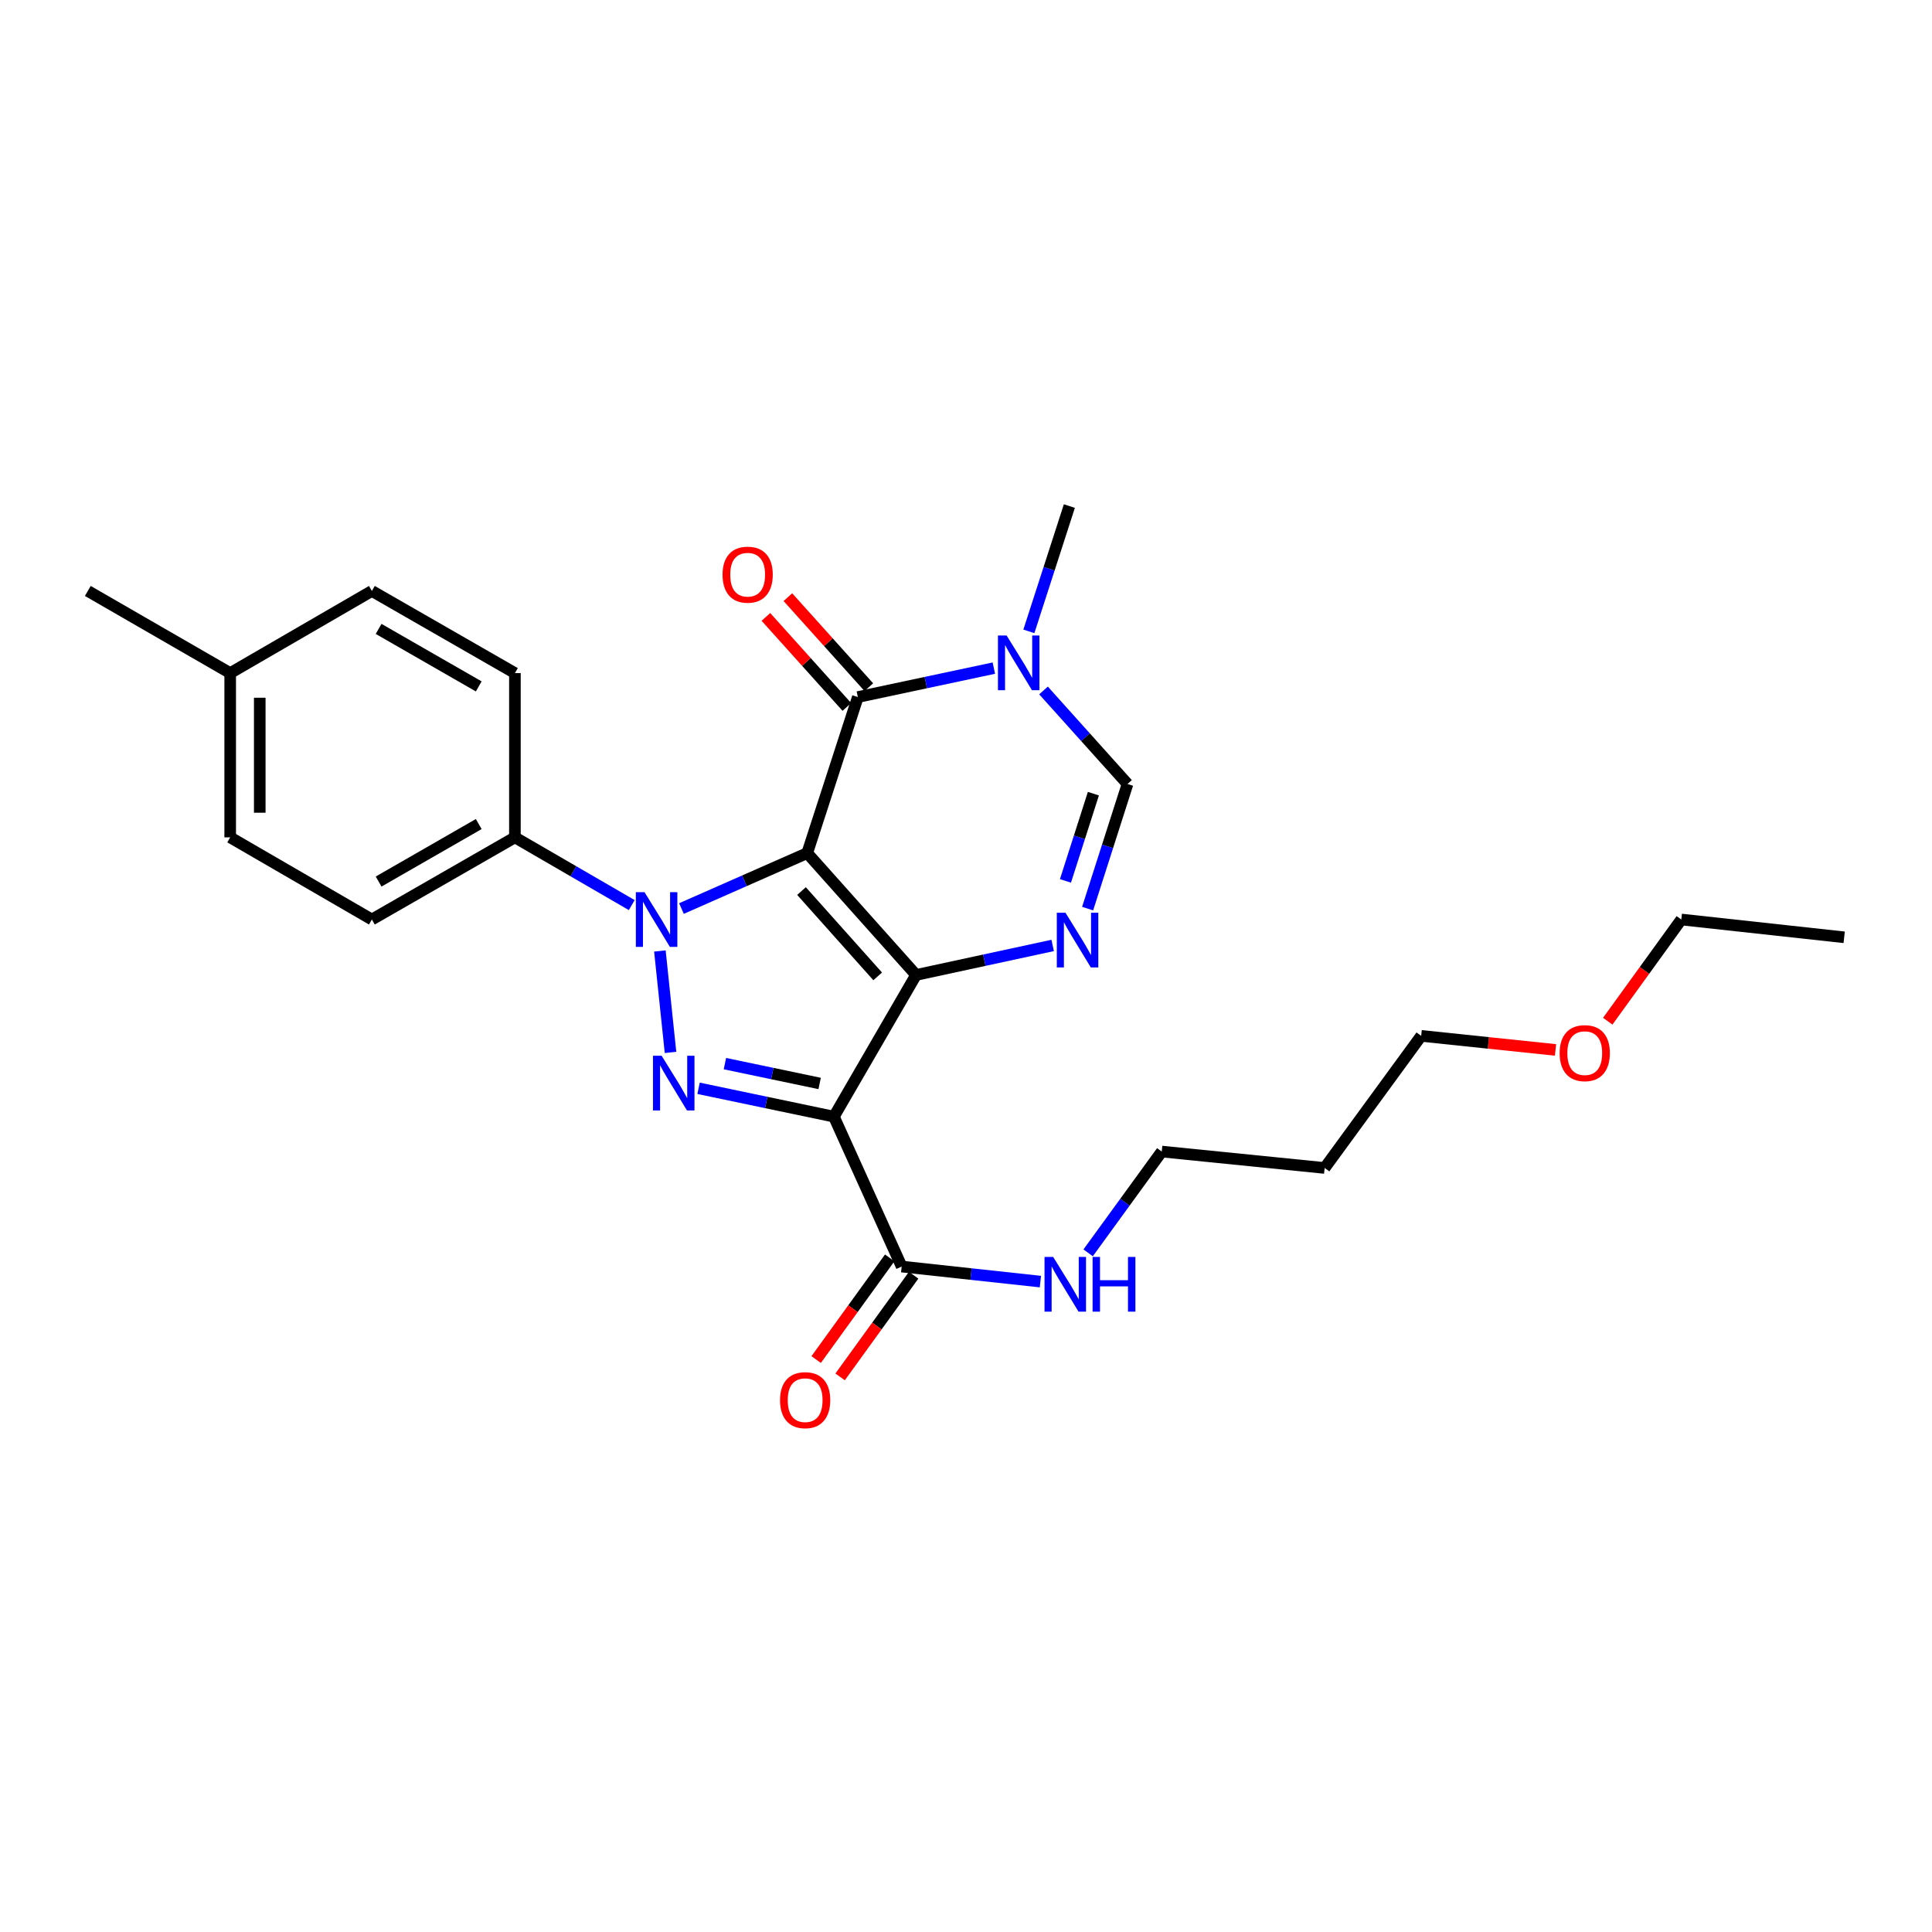 <?xml version='1.0' encoding='iso-8859-1'?>
<svg version='1.1' baseProfile='full'
              xmlns='http://www.w3.org/2000/svg'
                      xmlns:rdkit='http://www.rdkit.org/xml'
                      xmlns:xlink='http://www.w3.org/1999/xlink'
                  xml:space='preserve'
width='1000px' height='1000px' viewBox='0 0 1000 1000'>
<!-- END OF HEADER -->
<rect style='opacity:1.0;fill:#FFFFFF;stroke:none' width='1000' height='1000' x='0' y='0'> </rect>
<path class='bond-0' d='M 417.815,441.561 L 474.152,504.638' style='fill:none;fill-rule:evenodd;stroke:#000000;stroke-width:6px;stroke-linecap:butt;stroke-linejoin:miter;stroke-opacity:1' />
<path class='bond-0' d='M 414.855,461.214 L 454.29,505.368' style='fill:none;fill-rule:evenodd;stroke:#000000;stroke-width:6px;stroke-linecap:butt;stroke-linejoin:miter;stroke-opacity:1' />
<path class='bond-1' d='M 417.815,441.561 L 385.27,455.91' style='fill:none;fill-rule:evenodd;stroke:#000000;stroke-width:6px;stroke-linecap:butt;stroke-linejoin:miter;stroke-opacity:1' />
<path class='bond-1' d='M 385.27,455.91 L 352.725,470.26' style='fill:none;fill-rule:evenodd;stroke:#0000FF;stroke-width:6px;stroke-linecap:butt;stroke-linejoin:miter;stroke-opacity:1' />
<path class='bond-4' d='M 417.815,441.561 L 444.02,360.796' style='fill:none;fill-rule:evenodd;stroke:#000000;stroke-width:6px;stroke-linecap:butt;stroke-linejoin:miter;stroke-opacity:1' />
<path class='bond-2' d='M 474.152,504.638 L 431.619,577.975' style='fill:none;fill-rule:evenodd;stroke:#000000;stroke-width:6px;stroke-linecap:butt;stroke-linejoin:miter;stroke-opacity:1' />
<path class='bond-5' d='M 474.152,504.638 L 509.507,496.998' style='fill:none;fill-rule:evenodd;stroke:#000000;stroke-width:6px;stroke-linecap:butt;stroke-linejoin:miter;stroke-opacity:1' />
<path class='bond-5' d='M 509.507,496.998 L 544.861,489.359' style='fill:none;fill-rule:evenodd;stroke:#0000FF;stroke-width:6px;stroke-linecap:butt;stroke-linejoin:miter;stroke-opacity:1' />
<path class='bond-3' d='M 341.56,492.223 L 347.058,544.731' style='fill:none;fill-rule:evenodd;stroke:#0000FF;stroke-width:6px;stroke-linecap:butt;stroke-linejoin:miter;stroke-opacity:1' />
<path class='bond-9' d='M 326.995,468.479 L 296.757,450.949' style='fill:none;fill-rule:evenodd;stroke:#0000FF;stroke-width:6px;stroke-linecap:butt;stroke-linejoin:miter;stroke-opacity:1' />
<path class='bond-9' d='M 296.757,450.949 L 266.518,433.418' style='fill:none;fill-rule:evenodd;stroke:#000000;stroke-width:6px;stroke-linecap:butt;stroke-linejoin:miter;stroke-opacity:1' />
<path class='bond-8' d='M 431.619,577.975 L 466.706,655.561' style='fill:none;fill-rule:evenodd;stroke:#000000;stroke-width:6px;stroke-linecap:butt;stroke-linejoin:miter;stroke-opacity:1' />
<path class='bond-26' d='M 431.619,577.975 L 396.598,570.639' style='fill:none;fill-rule:evenodd;stroke:#000000;stroke-width:6px;stroke-linecap:butt;stroke-linejoin:miter;stroke-opacity:1' />
<path class='bond-26' d='M 396.598,570.639 L 361.577,563.303' style='fill:none;fill-rule:evenodd;stroke:#0000FF;stroke-width:6px;stroke-linecap:butt;stroke-linejoin:miter;stroke-opacity:1' />
<path class='bond-26' d='M 424.249,560.799 L 399.735,555.664' style='fill:none;fill-rule:evenodd;stroke:#000000;stroke-width:6px;stroke-linecap:butt;stroke-linejoin:miter;stroke-opacity:1' />
<path class='bond-26' d='M 399.735,555.664 L 375.22,550.529' style='fill:none;fill-rule:evenodd;stroke:#0000FF;stroke-width:6px;stroke-linecap:butt;stroke-linejoin:miter;stroke-opacity:1' />
<path class='bond-6' d='M 444.02,360.796 L 479.214,353.308' style='fill:none;fill-rule:evenodd;stroke:#000000;stroke-width:6px;stroke-linecap:butt;stroke-linejoin:miter;stroke-opacity:1' />
<path class='bond-6' d='M 479.214,353.308 L 514.408,345.82' style='fill:none;fill-rule:evenodd;stroke:#0000FF;stroke-width:6px;stroke-linecap:butt;stroke-linejoin:miter;stroke-opacity:1' />
<path class='bond-10' d='M 449.708,355.681 L 428.758,332.382' style='fill:none;fill-rule:evenodd;stroke:#000000;stroke-width:6px;stroke-linecap:butt;stroke-linejoin:miter;stroke-opacity:1' />
<path class='bond-10' d='M 428.758,332.382 L 407.807,309.083' style='fill:none;fill-rule:evenodd;stroke:#FF0000;stroke-width:6px;stroke-linecap:butt;stroke-linejoin:miter;stroke-opacity:1' />
<path class='bond-10' d='M 438.332,365.911 L 417.381,342.612' style='fill:none;fill-rule:evenodd;stroke:#000000;stroke-width:6px;stroke-linecap:butt;stroke-linejoin:miter;stroke-opacity:1' />
<path class='bond-10' d='M 417.381,342.612 L 396.43,319.313' style='fill:none;fill-rule:evenodd;stroke:#FF0000;stroke-width:6px;stroke-linecap:butt;stroke-linejoin:miter;stroke-opacity:1' />
<path class='bond-27' d='M 562.952,470.295 L 573.278,438.045' style='fill:none;fill-rule:evenodd;stroke:#0000FF;stroke-width:6px;stroke-linecap:butt;stroke-linejoin:miter;stroke-opacity:1' />
<path class='bond-27' d='M 573.278,438.045 L 583.604,405.794' style='fill:none;fill-rule:evenodd;stroke:#000000;stroke-width:6px;stroke-linecap:butt;stroke-linejoin:miter;stroke-opacity:1' />
<path class='bond-27' d='M 551.479,455.955 L 558.707,433.379' style='fill:none;fill-rule:evenodd;stroke:#0000FF;stroke-width:6px;stroke-linecap:butt;stroke-linejoin:miter;stroke-opacity:1' />
<path class='bond-27' d='M 558.707,433.379 L 565.935,410.804' style='fill:none;fill-rule:evenodd;stroke:#000000;stroke-width:6px;stroke-linecap:butt;stroke-linejoin:miter;stroke-opacity:1' />
<path class='bond-7' d='M 540.123,357.385 L 561.864,381.589' style='fill:none;fill-rule:evenodd;stroke:#0000FF;stroke-width:6px;stroke-linecap:butt;stroke-linejoin:miter;stroke-opacity:1' />
<path class='bond-7' d='M 561.864,381.589 L 583.604,405.794' style='fill:none;fill-rule:evenodd;stroke:#000000;stroke-width:6px;stroke-linecap:butt;stroke-linejoin:miter;stroke-opacity:1' />
<path class='bond-15' d='M 532.541,326.79 L 543.019,294.366' style='fill:none;fill-rule:evenodd;stroke:#0000FF;stroke-width:6px;stroke-linecap:butt;stroke-linejoin:miter;stroke-opacity:1' />
<path class='bond-15' d='M 543.019,294.366 L 553.498,261.943' style='fill:none;fill-rule:evenodd;stroke:#000000;stroke-width:6px;stroke-linecap:butt;stroke-linejoin:miter;stroke-opacity:1' />
<path class='bond-11' d='M 460.508,651.078 L 441.476,677.391' style='fill:none;fill-rule:evenodd;stroke:#000000;stroke-width:6px;stroke-linecap:butt;stroke-linejoin:miter;stroke-opacity:1' />
<path class='bond-11' d='M 441.476,677.391 L 422.444,703.705' style='fill:none;fill-rule:evenodd;stroke:#FF0000;stroke-width:6px;stroke-linecap:butt;stroke-linejoin:miter;stroke-opacity:1' />
<path class='bond-11' d='M 472.905,660.044 L 453.873,686.358' style='fill:none;fill-rule:evenodd;stroke:#000000;stroke-width:6px;stroke-linecap:butt;stroke-linejoin:miter;stroke-opacity:1' />
<path class='bond-11' d='M 453.873,686.358 L 434.841,712.671' style='fill:none;fill-rule:evenodd;stroke:#FF0000;stroke-width:6px;stroke-linecap:butt;stroke-linejoin:miter;stroke-opacity:1' />
<path class='bond-12' d='M 466.706,655.561 L 502.609,659.457' style='fill:none;fill-rule:evenodd;stroke:#000000;stroke-width:6px;stroke-linecap:butt;stroke-linejoin:miter;stroke-opacity:1' />
<path class='bond-12' d='M 502.609,659.457 L 538.512,663.353' style='fill:none;fill-rule:evenodd;stroke:#0000FF;stroke-width:6px;stroke-linecap:butt;stroke-linejoin:miter;stroke-opacity:1' />
<path class='bond-13' d='M 266.518,433.418 L 192.485,475.934' style='fill:none;fill-rule:evenodd;stroke:#000000;stroke-width:6px;stroke-linecap:butt;stroke-linejoin:miter;stroke-opacity:1' />
<path class='bond-13' d='M 247.794,426.528 L 195.97,456.289' style='fill:none;fill-rule:evenodd;stroke:#000000;stroke-width:6px;stroke-linecap:butt;stroke-linejoin:miter;stroke-opacity:1' />
<path class='bond-14' d='M 266.518,433.418 L 266.518,348.394' style='fill:none;fill-rule:evenodd;stroke:#000000;stroke-width:6px;stroke-linecap:butt;stroke-linejoin:miter;stroke-opacity:1' />
<path class='bond-21' d='M 563.217,648.466 L 582.267,622.256' style='fill:none;fill-rule:evenodd;stroke:#0000FF;stroke-width:6px;stroke-linecap:butt;stroke-linejoin:miter;stroke-opacity:1' />
<path class='bond-21' d='M 582.267,622.256 L 601.318,596.045' style='fill:none;fill-rule:evenodd;stroke:#000000;stroke-width:6px;stroke-linecap:butt;stroke-linejoin:miter;stroke-opacity:1' />
<path class='bond-17' d='M 192.485,475.934 L 119.148,433.418' style='fill:none;fill-rule:evenodd;stroke:#000000;stroke-width:6px;stroke-linecap:butt;stroke-linejoin:miter;stroke-opacity:1' />
<path class='bond-16' d='M 266.518,348.394 L 192.485,305.878' style='fill:none;fill-rule:evenodd;stroke:#000000;stroke-width:6px;stroke-linecap:butt;stroke-linejoin:miter;stroke-opacity:1' />
<path class='bond-16' d='M 247.794,355.284 L 195.97,325.523' style='fill:none;fill-rule:evenodd;stroke:#000000;stroke-width:6px;stroke-linecap:butt;stroke-linejoin:miter;stroke-opacity:1' />
<path class='bond-18' d='M 192.485,305.878 L 119.148,348.394' style='fill:none;fill-rule:evenodd;stroke:#000000;stroke-width:6px;stroke-linecap:butt;stroke-linejoin:miter;stroke-opacity:1' />
<path class='bond-28' d='M 119.148,433.418 L 119.148,348.394' style='fill:none;fill-rule:evenodd;stroke:#000000;stroke-width:6px;stroke-linecap:butt;stroke-linejoin:miter;stroke-opacity:1' />
<path class='bond-28' d='M 134.448,420.665 L 134.448,361.148' style='fill:none;fill-rule:evenodd;stroke:#000000;stroke-width:6px;stroke-linecap:butt;stroke-linejoin:miter;stroke-opacity:1' />
<path class='bond-23' d='M 119.148,348.394 L 45.455,305.878' style='fill:none;fill-rule:evenodd;stroke:#000000;stroke-width:6px;stroke-linecap:butt;stroke-linejoin:miter;stroke-opacity:1' />
<path class='bond-19' d='M 685.636,604.537 L 601.318,596.045' style='fill:none;fill-rule:evenodd;stroke:#000000;stroke-width:6px;stroke-linecap:butt;stroke-linejoin:miter;stroke-opacity:1' />
<path class='bond-22' d='M 685.636,604.537 L 735.598,536.164' style='fill:none;fill-rule:evenodd;stroke:#000000;stroke-width:6px;stroke-linecap:butt;stroke-linejoin:miter;stroke-opacity:1' />
<path class='bond-20' d='M 805.137,543.438 L 770.368,539.801' style='fill:none;fill-rule:evenodd;stroke:#FF0000;stroke-width:6px;stroke-linecap:butt;stroke-linejoin:miter;stroke-opacity:1' />
<path class='bond-20' d='M 770.368,539.801 L 735.598,536.164' style='fill:none;fill-rule:evenodd;stroke:#000000;stroke-width:6px;stroke-linecap:butt;stroke-linejoin:miter;stroke-opacity:1' />
<path class='bond-24' d='M 832.165,528.569 L 851.2,502.252' style='fill:none;fill-rule:evenodd;stroke:#FF0000;stroke-width:6px;stroke-linecap:butt;stroke-linejoin:miter;stroke-opacity:1' />
<path class='bond-24' d='M 851.2,502.252 L 870.236,475.934' style='fill:none;fill-rule:evenodd;stroke:#000000;stroke-width:6px;stroke-linecap:butt;stroke-linejoin:miter;stroke-opacity:1' />
<path class='bond-25' d='M 870.236,475.934 L 954.545,485.148' style='fill:none;fill-rule:evenodd;stroke:#000000;stroke-width:6px;stroke-linecap:butt;stroke-linejoin:miter;stroke-opacity:1' />
<path  class='atom-2' d='M 333.595 461.774
L 342.875 476.774
Q 343.795 478.254, 345.275 480.934
Q 346.755 483.614, 346.835 483.774
L 346.835 461.774
L 350.595 461.774
L 350.595 490.094
L 346.715 490.094
L 336.755 473.694
Q 335.595 471.774, 334.355 469.574
Q 333.155 467.374, 332.795 466.694
L 332.795 490.094
L 329.115 490.094
L 329.115 461.774
L 333.595 461.774
' fill='#0000FF'/>
<path  class='atom-4' d='M 342.46 546.45
L 351.74 561.45
Q 352.66 562.93, 354.14 565.61
Q 355.62 568.29, 355.7 568.45
L 355.7 546.45
L 359.46 546.45
L 359.46 574.77
L 355.58 574.77
L 345.62 558.37
Q 344.46 556.45, 343.22 554.25
Q 342.02 552.05, 341.66 551.37
L 341.66 574.77
L 337.98 574.77
L 337.98 546.45
L 342.46 546.45
' fill='#0000FF'/>
<path  class='atom-6' d='M 551.479 472.416
L 560.759 487.416
Q 561.679 488.896, 563.159 491.576
Q 564.639 494.256, 564.719 494.416
L 564.719 472.416
L 568.479 472.416
L 568.479 500.736
L 564.599 500.736
L 554.639 484.336
Q 553.479 482.416, 552.239 480.216
Q 551.039 478.016, 550.679 477.336
L 550.679 500.736
L 546.999 500.736
L 546.999 472.416
L 551.479 472.416
' fill='#0000FF'/>
<path  class='atom-7' d='M 521.016 328.922
L 530.296 343.922
Q 531.216 345.402, 532.696 348.082
Q 534.176 350.762, 534.256 350.922
L 534.256 328.922
L 538.016 328.922
L 538.016 357.242
L 534.136 357.242
L 524.176 340.842
Q 523.016 338.922, 521.776 336.722
Q 520.576 334.522, 520.216 333.842
L 520.216 357.242
L 516.536 357.242
L 516.536 328.922
L 521.016 328.922
' fill='#0000FF'/>
<path  class='atom-11' d='M 373.986 297.45
Q 373.986 290.65, 377.346 286.85
Q 380.706 283.05, 386.986 283.05
Q 393.266 283.05, 396.626 286.85
Q 399.986 290.65, 399.986 297.45
Q 399.986 304.33, 396.586 308.25
Q 393.186 312.13, 386.986 312.13
Q 380.746 312.13, 377.346 308.25
Q 373.986 304.37, 373.986 297.45
M 386.986 308.93
Q 391.306 308.93, 393.626 306.05
Q 395.986 303.13, 395.986 297.45
Q 395.986 291.89, 393.626 289.09
Q 391.306 286.25, 386.986 286.25
Q 382.666 286.25, 380.306 289.05
Q 377.986 291.85, 377.986 297.45
Q 377.986 303.17, 380.306 306.05
Q 382.666 308.93, 386.986 308.93
' fill='#FF0000'/>
<path  class='atom-12' d='M 403.744 724.719
Q 403.744 717.919, 407.104 714.119
Q 410.464 710.319, 416.744 710.319
Q 423.024 710.319, 426.384 714.119
Q 429.744 717.919, 429.744 724.719
Q 429.744 731.599, 426.344 735.519
Q 422.944 739.399, 416.744 739.399
Q 410.504 739.399, 407.104 735.519
Q 403.744 731.639, 403.744 724.719
M 416.744 736.199
Q 421.064 736.199, 423.384 733.319
Q 425.744 730.399, 425.744 724.719
Q 425.744 719.159, 423.384 716.359
Q 421.064 713.519, 416.744 713.519
Q 412.424 713.519, 410.064 716.319
Q 407.744 719.119, 407.744 724.719
Q 407.744 730.439, 410.064 733.319
Q 412.424 736.199, 416.744 736.199
' fill='#FF0000'/>
<path  class='atom-13' d='M 545.121 650.589
L 554.401 665.589
Q 555.321 667.069, 556.801 669.749
Q 558.281 672.429, 558.361 672.589
L 558.361 650.589
L 562.121 650.589
L 562.121 678.909
L 558.241 678.909
L 548.281 662.509
Q 547.121 660.589, 545.881 658.389
Q 544.681 656.189, 544.321 655.509
L 544.321 678.909
L 540.641 678.909
L 540.641 650.589
L 545.121 650.589
' fill='#0000FF'/>
<path  class='atom-13' d='M 565.521 650.589
L 569.361 650.589
L 569.361 662.629
L 583.841 662.629
L 583.841 650.589
L 587.681 650.589
L 587.681 678.909
L 583.841 678.909
L 583.841 665.829
L 569.361 665.829
L 569.361 678.909
L 565.521 678.909
L 565.521 650.589
' fill='#0000FF'/>
<path  class='atom-21' d='M 807.265 545.101
Q 807.265 538.301, 810.625 534.501
Q 813.985 530.701, 820.265 530.701
Q 826.545 530.701, 829.905 534.501
Q 833.265 538.301, 833.265 545.101
Q 833.265 551.981, 829.865 555.901
Q 826.465 559.781, 820.265 559.781
Q 814.025 559.781, 810.625 555.901
Q 807.265 552.021, 807.265 545.101
M 820.265 556.581
Q 824.585 556.581, 826.905 553.701
Q 829.265 550.781, 829.265 545.101
Q 829.265 539.541, 826.905 536.741
Q 824.585 533.901, 820.265 533.901
Q 815.945 533.901, 813.585 536.701
Q 811.265 539.501, 811.265 545.101
Q 811.265 550.821, 813.585 553.701
Q 815.945 556.581, 820.265 556.581
' fill='#FF0000'/>
</svg>
